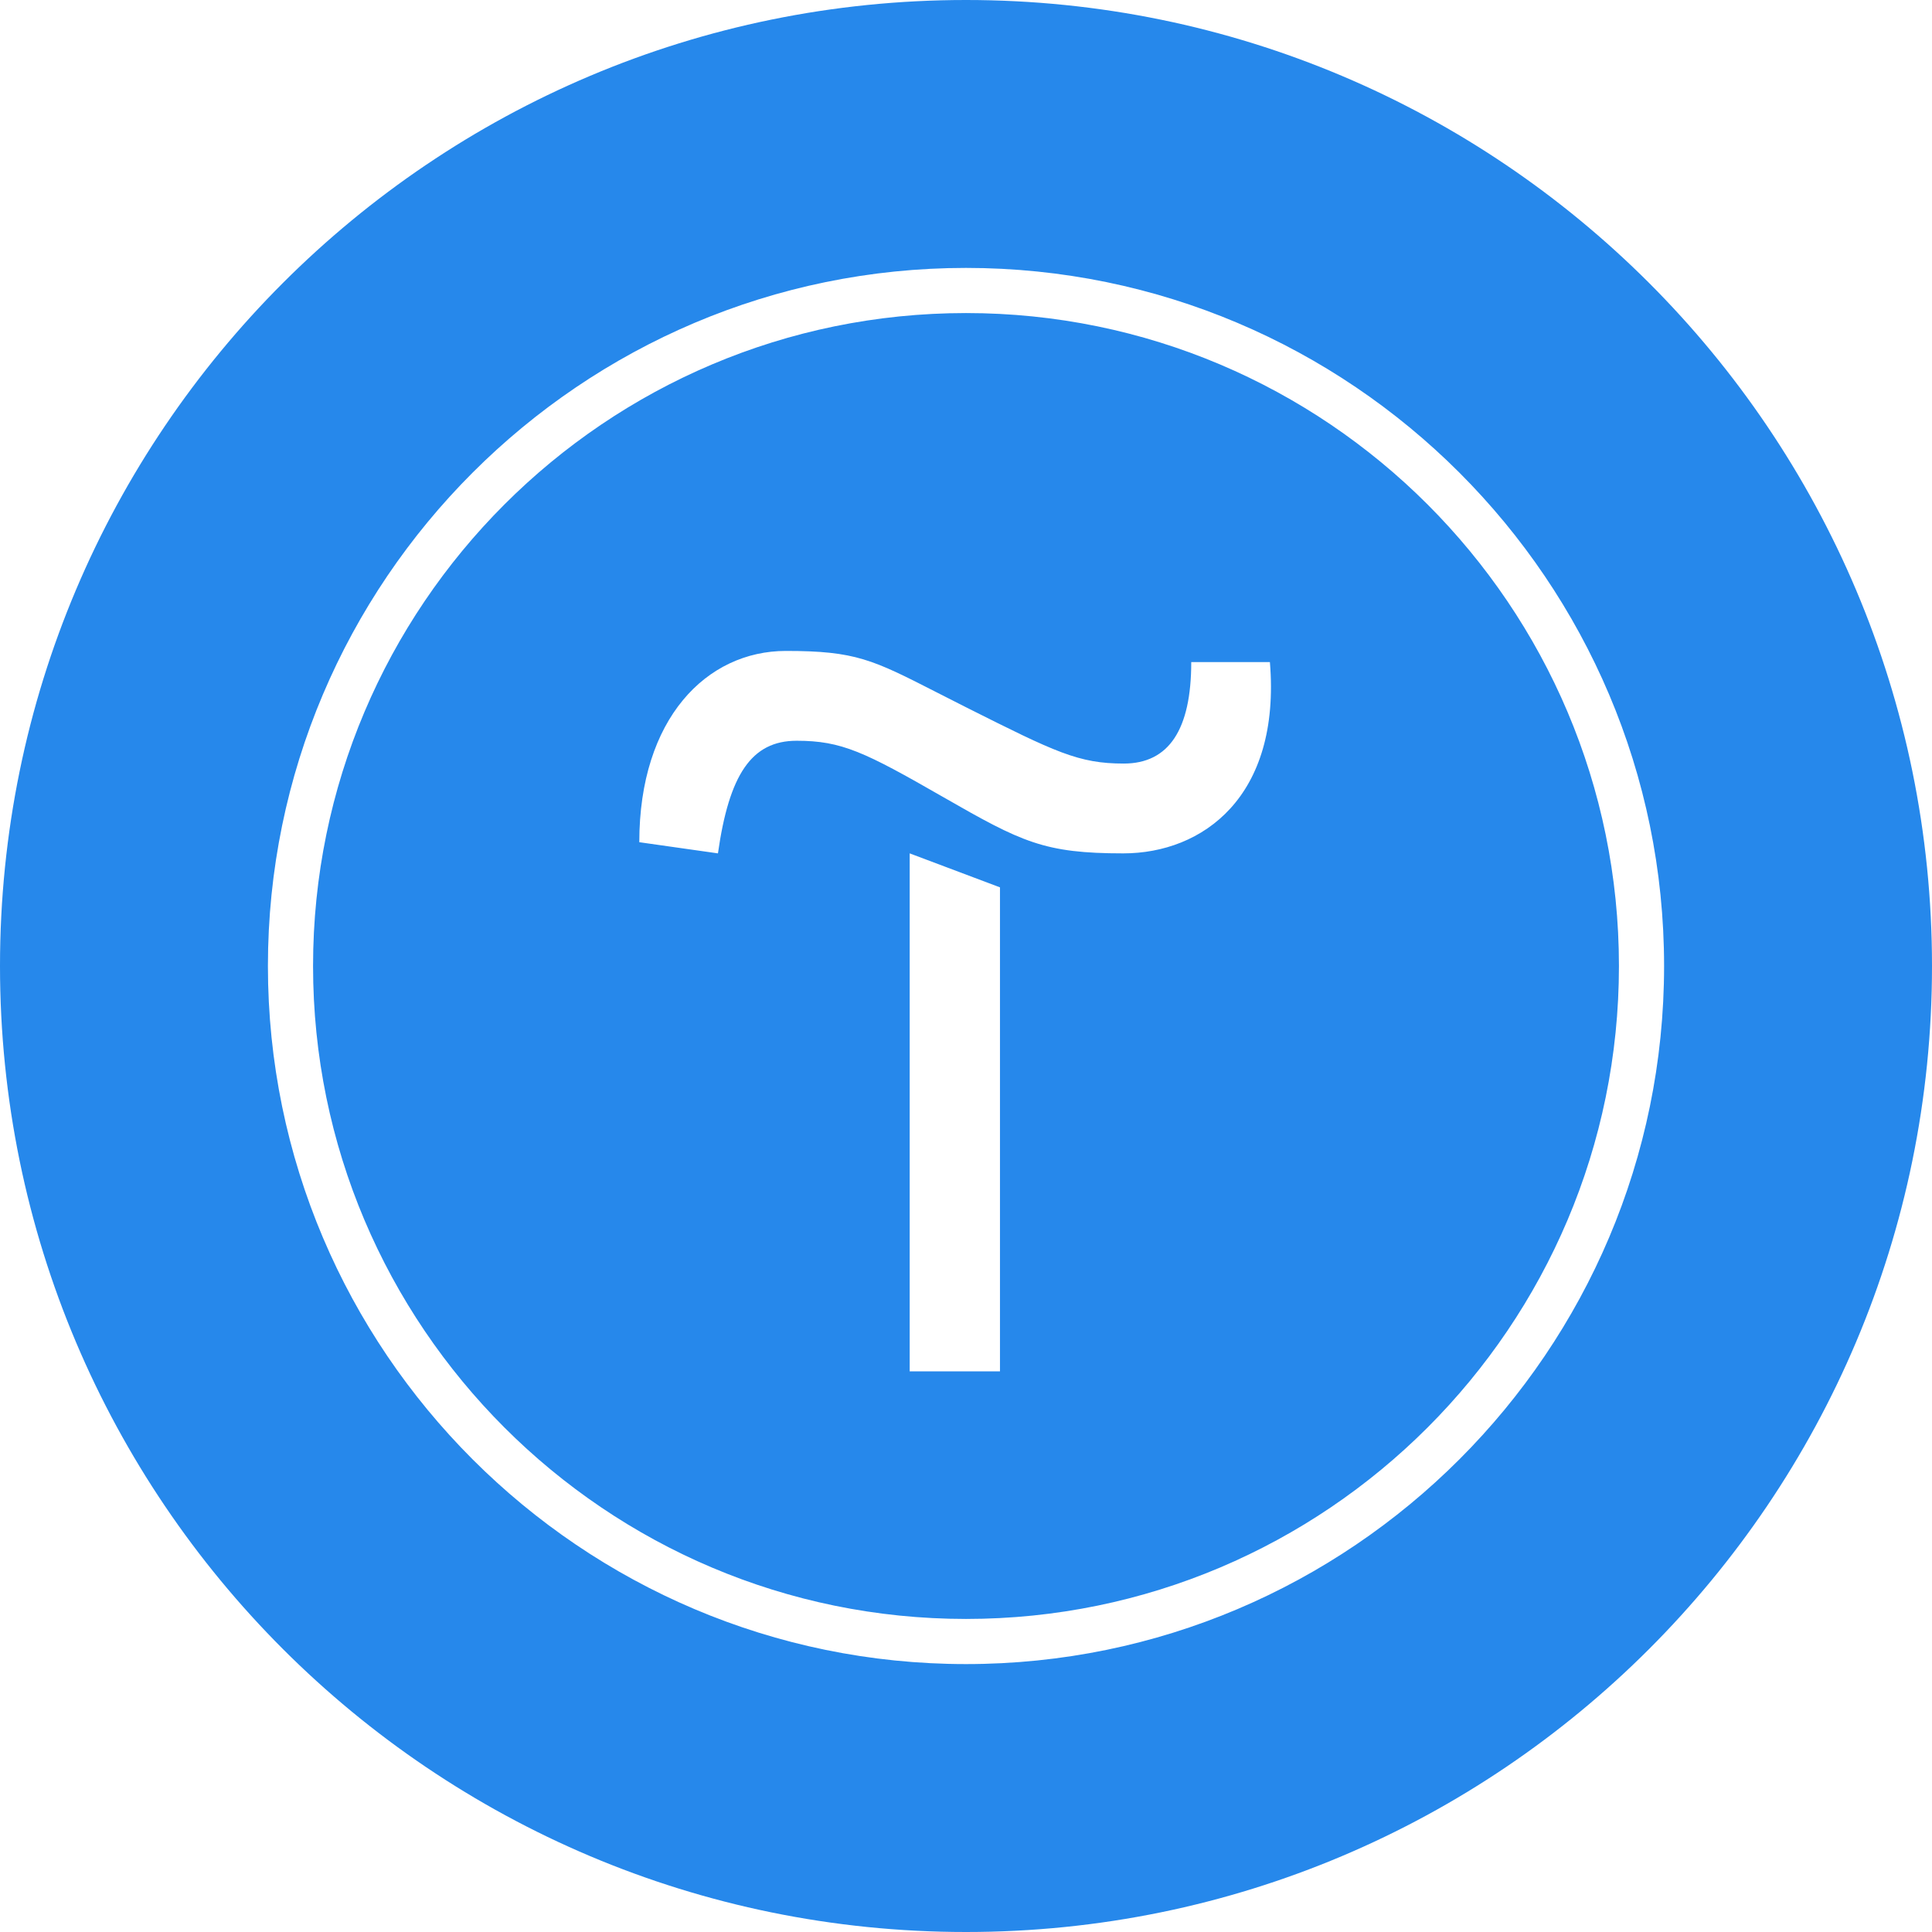 <?xml version="1.0" encoding="UTF-8"?> <svg xmlns="http://www.w3.org/2000/svg" width="512" height="512" viewBox="0 0 512 512" fill="none"> <g clip-path="url(#clip0_1575_838)"> <path fill-rule="evenodd" clip-rule="evenodd" d="M256 0C114.615 0 0 114.615 0 256C0 397.385 114.615 512 256 512C397.385 512 512 397.385 512 256C512 114.615 397.385 0 256 0ZM71 256C71 357.997 154.003 441 256 441C357.997 441 441 357.997 441 256C441 154.003 357.997 71 256 71C154.003 71 71 154.003 71 256ZM82.963 256C82.963 160.54 160.54 82.963 256 82.963C351.46 82.963 429.037 160.54 429.037 256C429.037 351.46 351.46 429.037 256 429.037C160.54 429.037 82.963 351.46 82.963 256ZM169.42 223.193C169.42 190.387 187.303 172.503 208.27 172.503C226.74 172.503 231.236 174.8 248.317 183.525C250.626 184.705 253.165 186.002 256 187.427C279.803 199.39 285.847 202.35 297.81 202.35C309.773 202.35 315.693 193.347 315.693 175.463H336.537C339.497 211.23 318.653 226.153 297.687 226.153C276.72 226.153 270.8 223.193 249.957 211.23C229.113 199.267 223.07 196.307 211.107 196.307C199.143 196.307 193.223 205.31 190.263 226.153L169.42 223.193ZM265.003 235.157V363.423H241.077V226.153L265.003 235.157Z" fill="#2688EB"></path> </g> <defs> <clipPath id="clip0_1575_838"> <rect width="512" height="512" fill="white"></rect> </clipPath> </defs> </svg> 